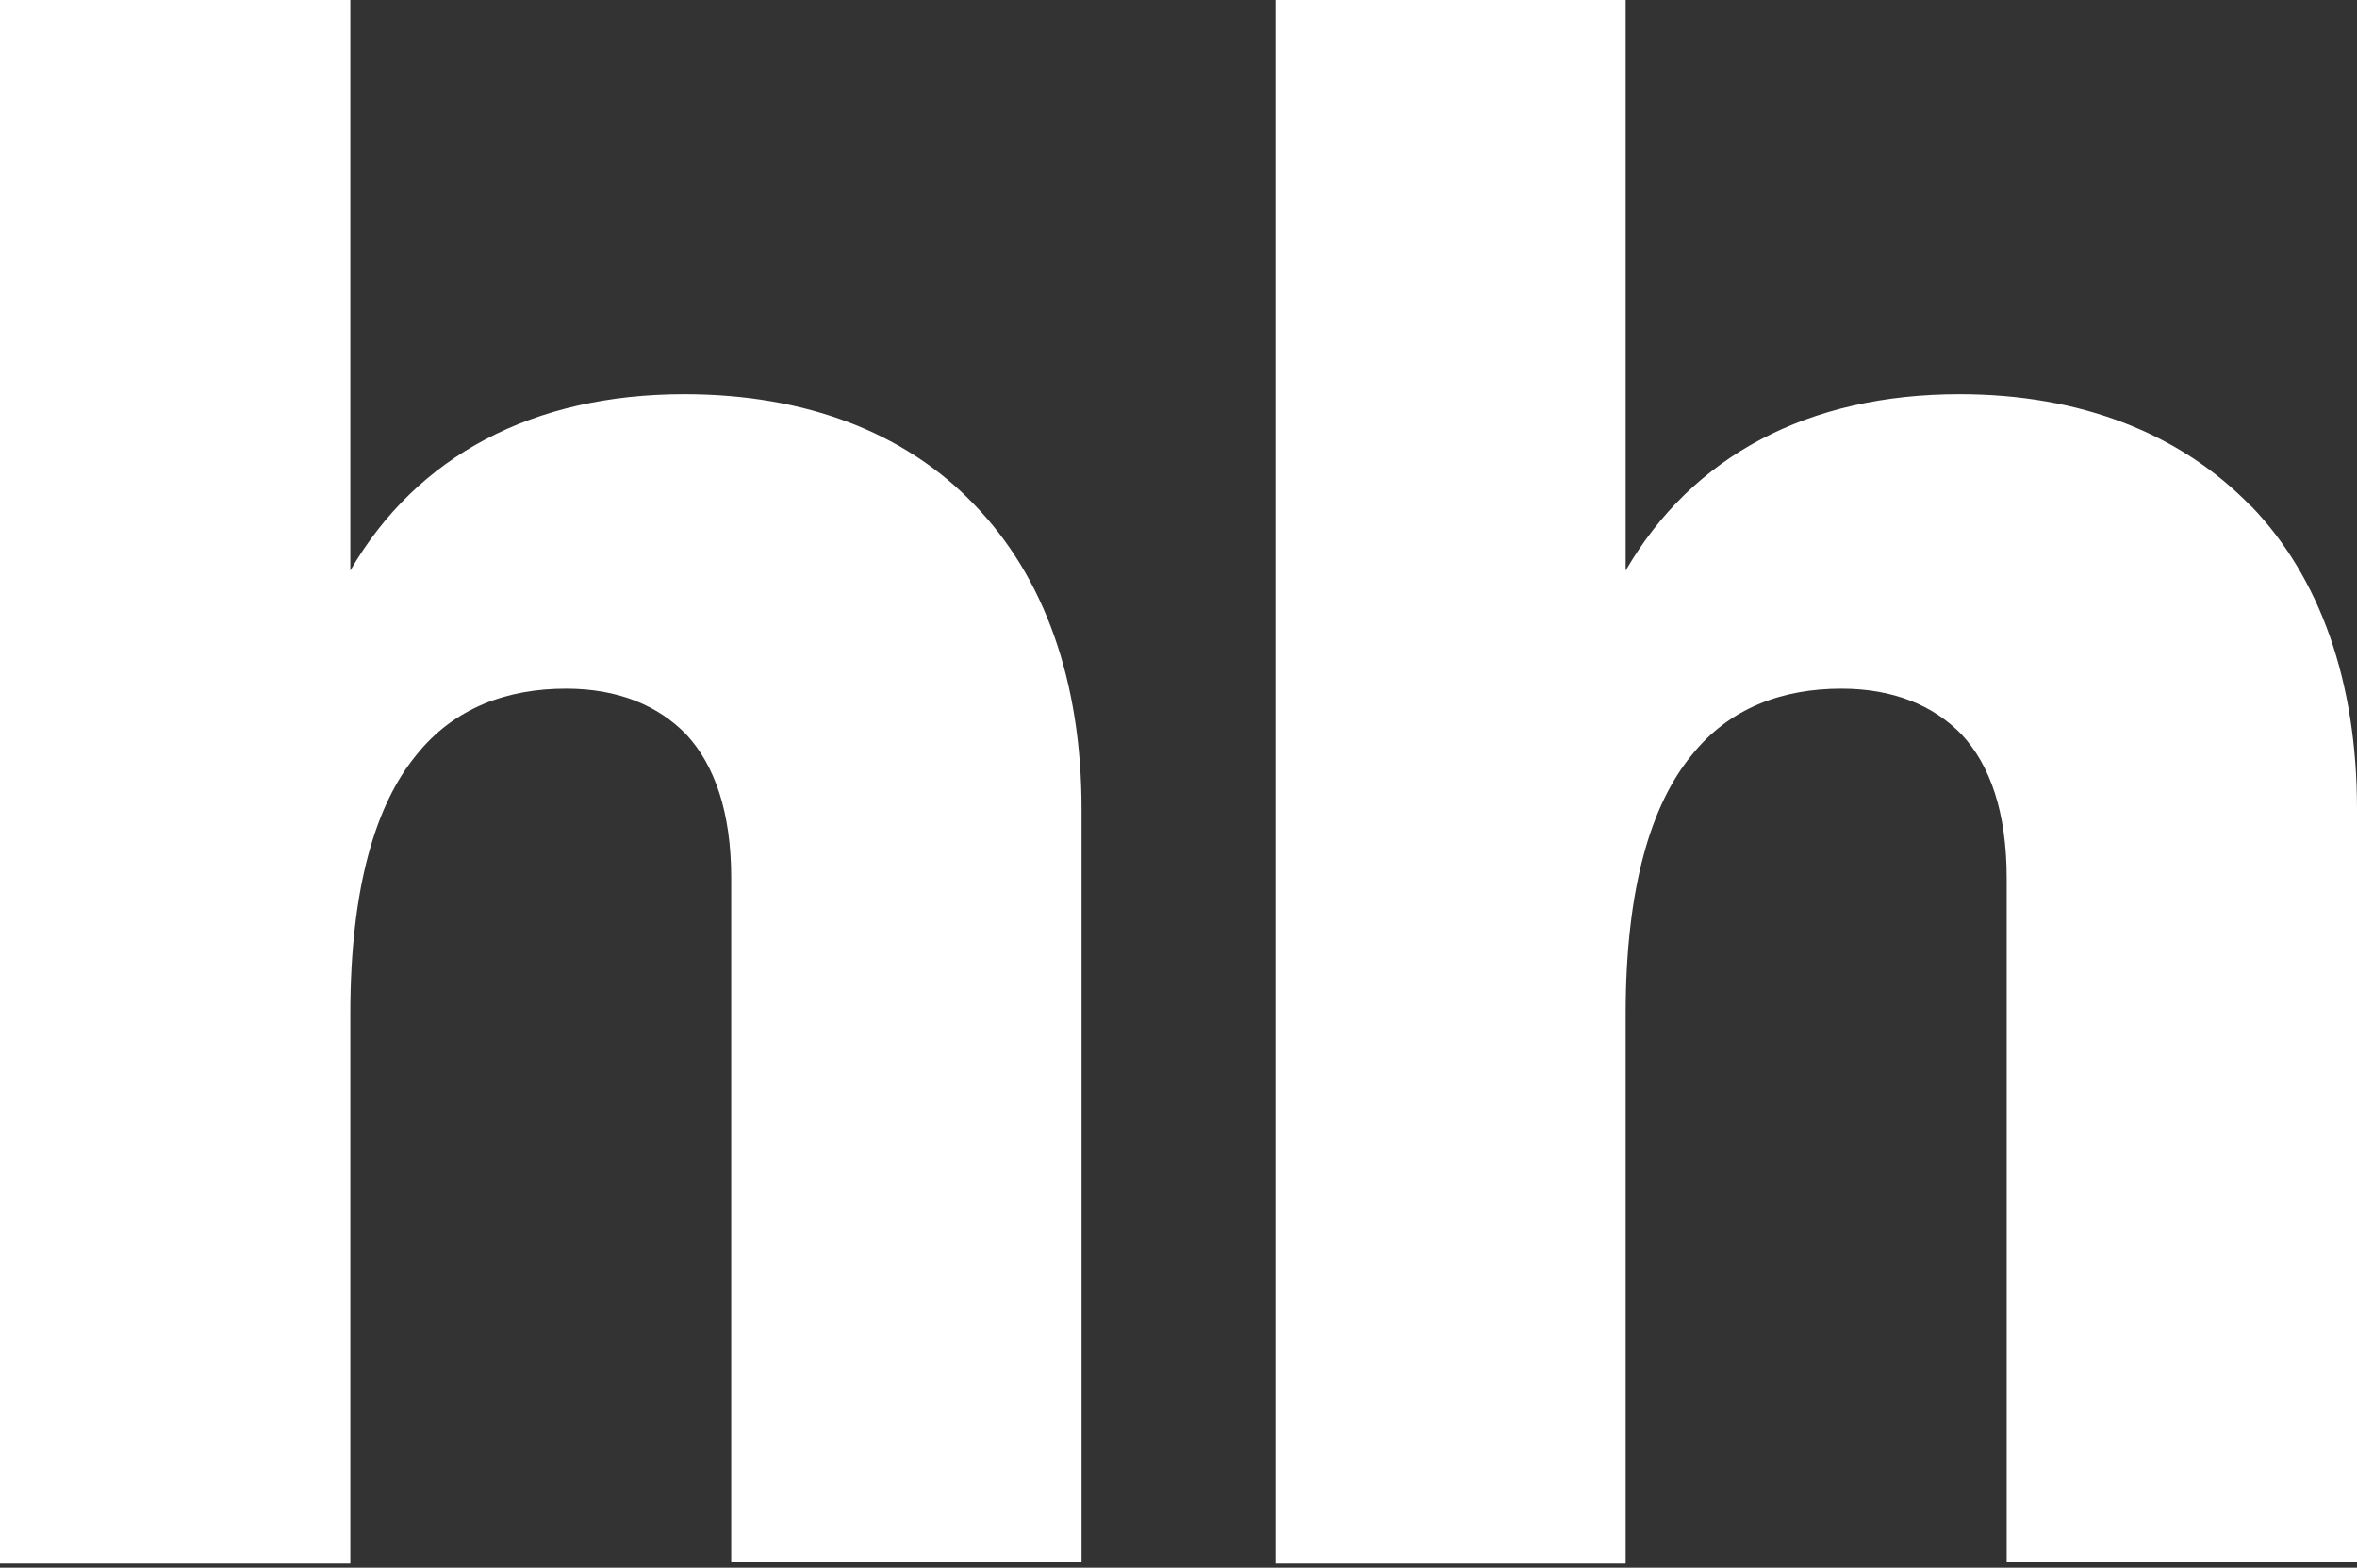 <?xml version="1.0" encoding="UTF-8"?> <svg xmlns="http://www.w3.org/2000/svg" width="415" height="276" viewBox="0 0 415 276" fill="none"><rect x="0" y="0" width="415" height="276" fill="#333333" stroke="none"/><path d="M396.287 89.079C383.955 76.359 366.425 69.408 345.021 69.408C318.42 69.408 297.995 80.211 286.234 100.453V0H224.551V275.267H286.234V178.483C286.234 155.938 290.861 141.486 297.812 133.006C304.539 124.526 313.997 121.245 324.209 121.245C333.28 121.245 340.394 124.139 345.409 129.337C350.423 134.739 353.318 143.035 353.318 154.593V275.063H415V142.444C415 119.899 408.436 101.574 396.308 89.038L396.287 89.079ZM120.47 69.408C93.869 69.408 73.424 80.211 61.682 100.453V0H0V275.267H61.682V178.483C61.682 155.938 66.289 141.486 73.24 133.006C79.967 124.526 89.425 121.245 99.658 121.245C108.708 121.245 115.843 124.139 120.857 129.337C125.851 134.739 128.746 143.035 128.746 154.593V275.063H190.428V142.444C190.428 119.899 183.885 101.574 171.553 88.854C159.404 76.135 141.853 69.408 120.47 69.408Z" fill="white"></path></svg> 